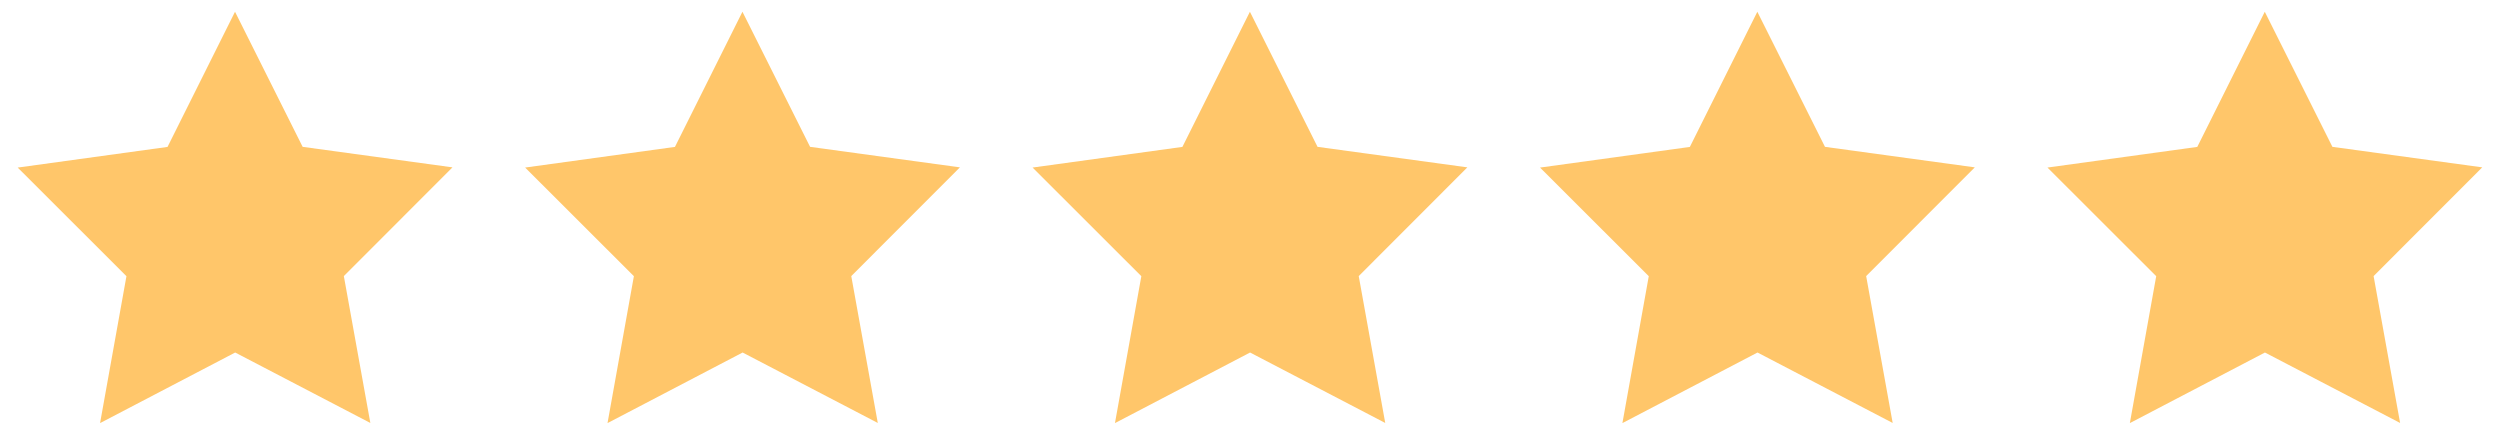 <svg xmlns="http://www.w3.org/2000/svg" width="138" height="24" fill="none"><path fill="#FFC66A" d="m12.973.649 3.733 7.457 8.27 1.132-5.996 6.002 1.463 8.108-7.461-3.889-7.458 3.896 1.456-8.109L.977 9.25l8.27-1.14zM40.983.649l3.734 7.457 8.27 1.132-5.997 6.002 1.464 8.108-7.462-3.889-7.457 3.896 1.455-8.109-6.003-5.997 8.27-1.14zM68.995.649l3.733 7.457 8.27 1.132-5.996 6.002 1.463 8.108-7.461-3.889-7.458 3.896 1.456-8.109-6.003-5.997 8.27-1.14zM97.005.649l3.734 7.457 8.27 1.132-5.997 6.002 1.464 8.108-7.462-3.889-7.457 3.896 1.455-8.109L85.01 9.25l8.27-1.14zM125.016.649l3.733 7.457 8.271 1.132-5.997 6.002 1.463 8.108-7.461-3.889-7.457 3.896 1.455-8.109-6.003-5.997 8.27-1.14z"/></svg>
